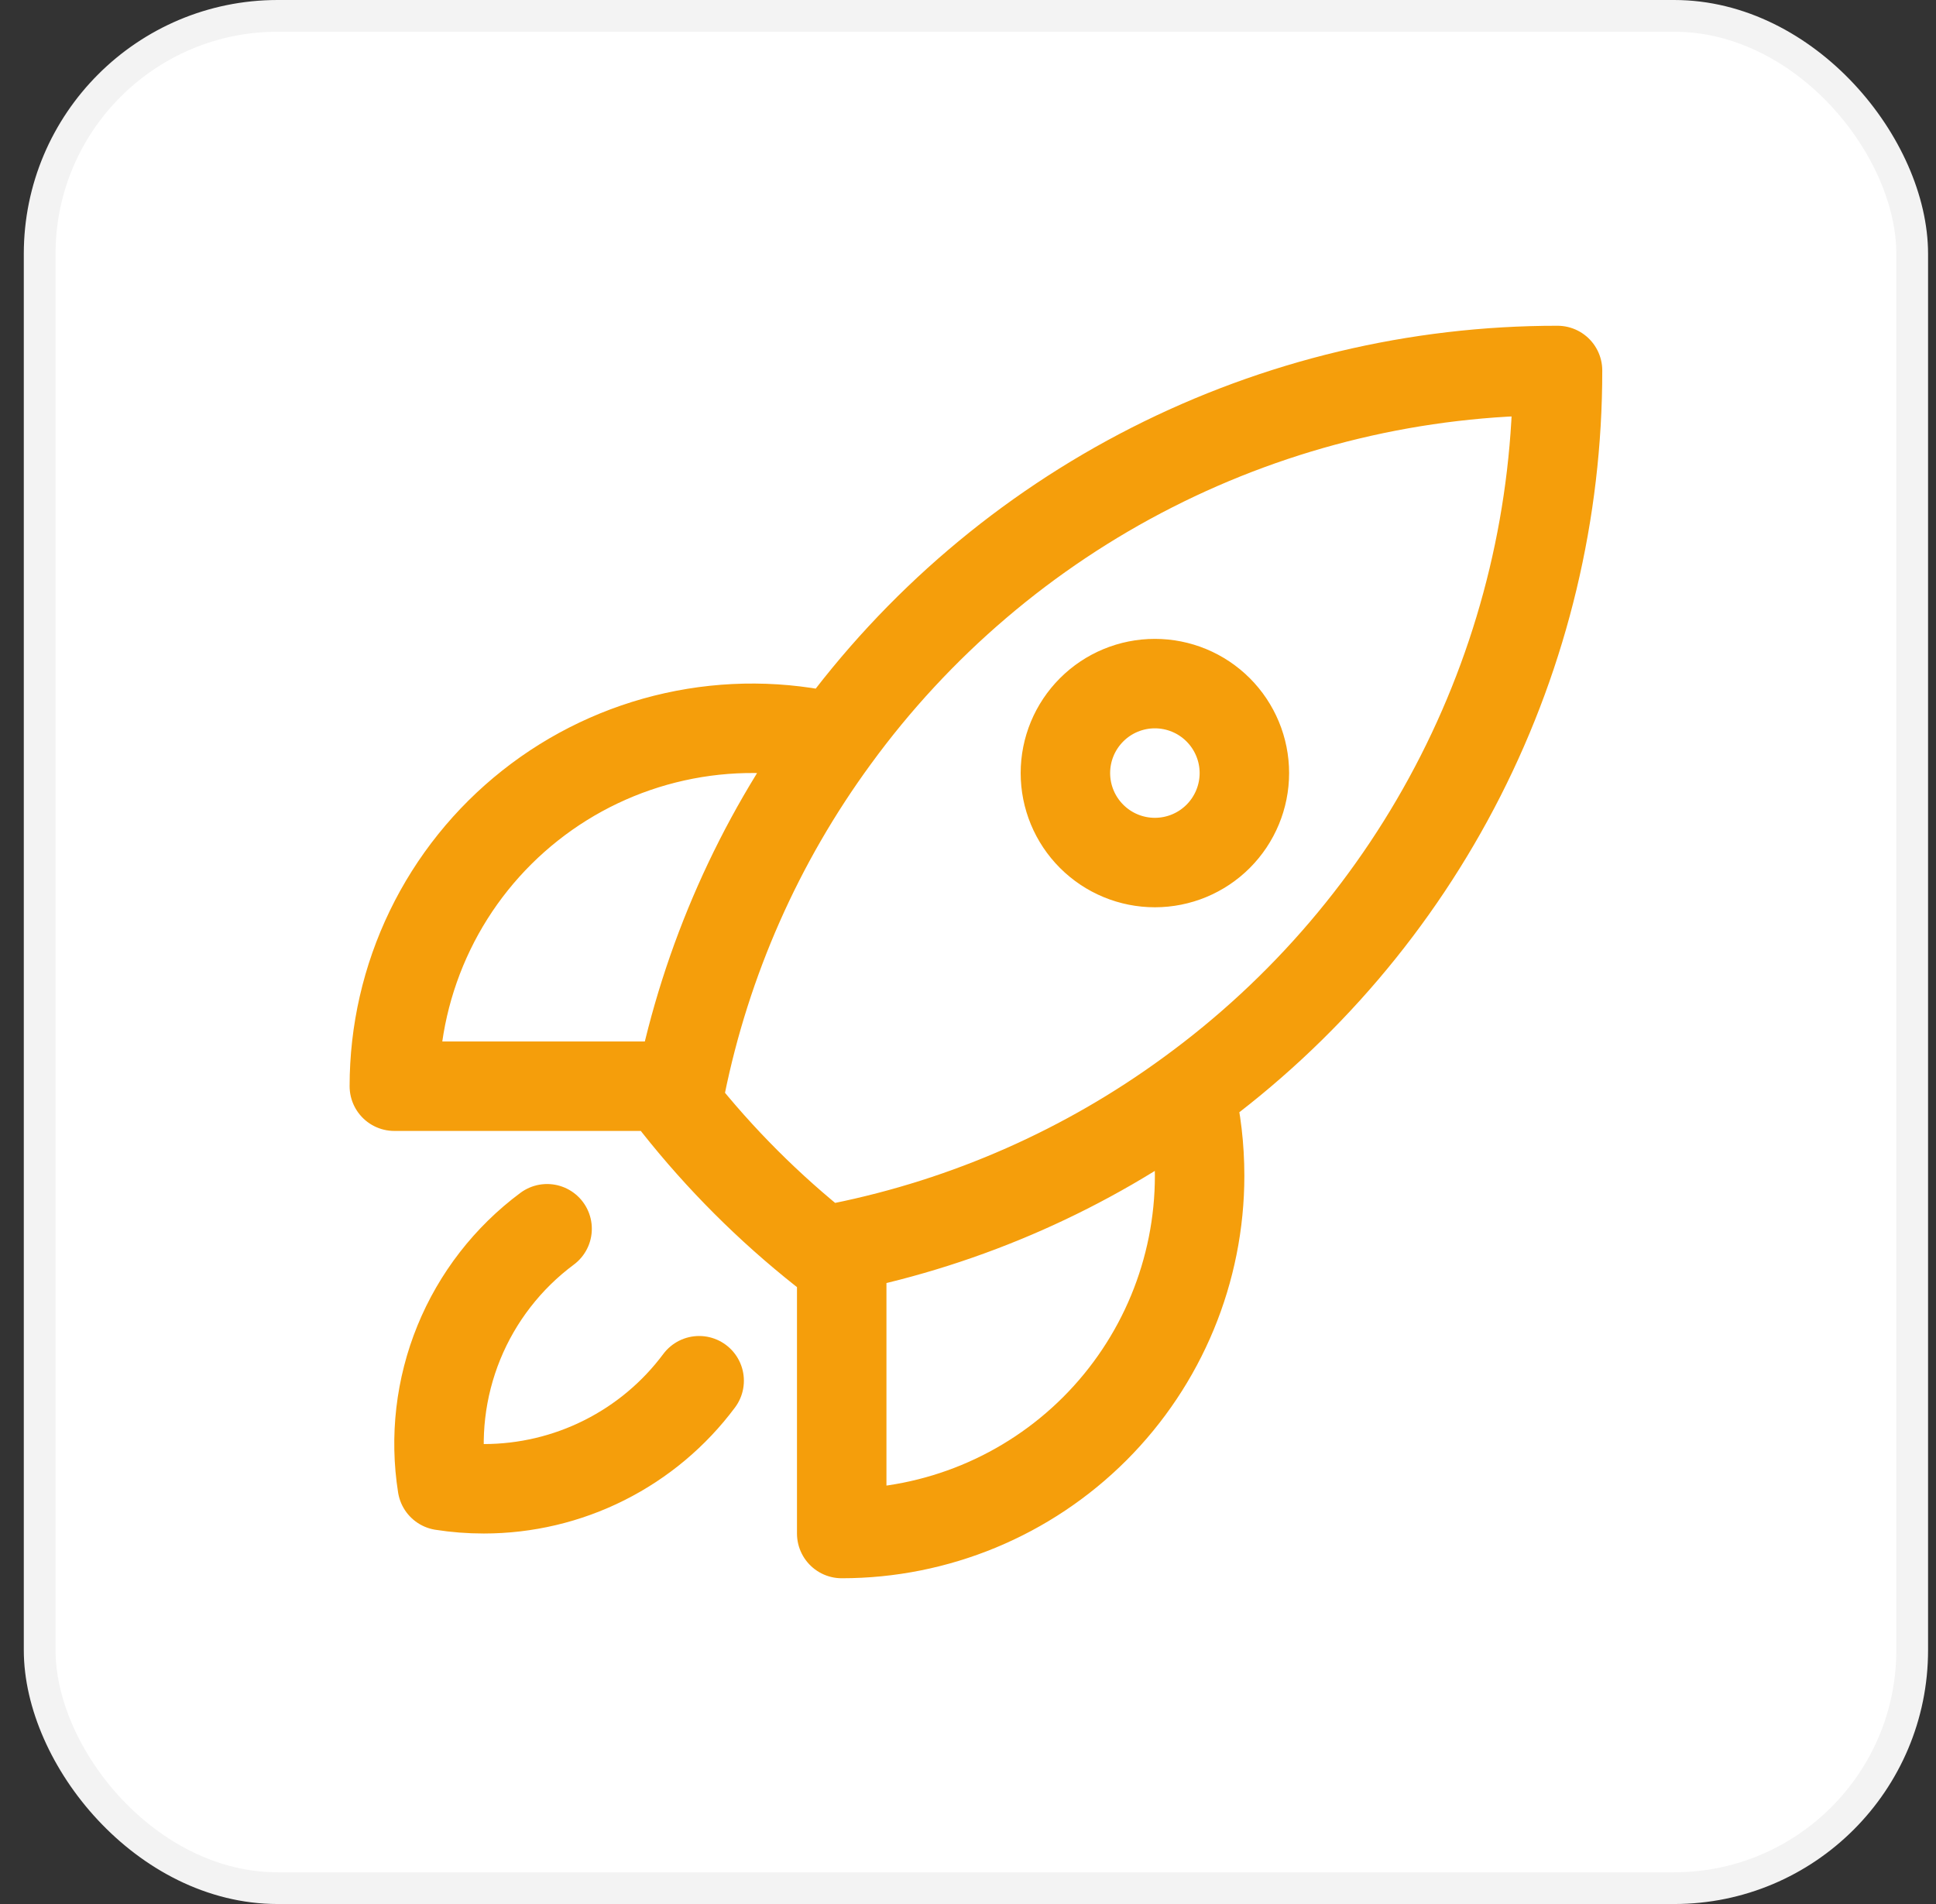 <svg width="61" height="60" viewBox="0 0 61 60" fill="none" xmlns="http://www.w3.org/2000/svg">
<rect x="0" y="0" width="61" height="60" fill="#333333" stroke="none"/>
<rect x="1.25" y="0.5" width="59" height="59" rx="7.5" fill="white"/>
<rect x="1.25" y="0.5" width="59" height="59" rx="7.5" stroke="#F3F3F3"/>
<path d="M37.497 34.454C37.696 35.289 37.797 36.153 37.798 37.048C37.798 40.039 36.61 42.907 34.495 45.022C32.38 47.137 29.512 48.325 26.521 48.325V39.303M37.497 34.454C41.087 31.84 44.007 28.413 46.019 24.454C48.031 20.495 49.078 16.116 49.075 11.675C44.634 11.672 40.256 12.719 36.297 14.731C32.339 16.743 28.912 19.663 26.297 23.253M37.497 34.454C34.231 36.845 30.488 38.499 26.521 39.303M26.521 39.303C26.327 39.343 26.132 39.381 25.937 39.416C24.23 38.065 22.686 36.521 21.336 34.815L21.447 34.229M26.297 23.253C24.641 22.861 22.918 22.849 21.257 23.218C19.596 23.587 18.039 24.327 16.705 25.383C15.37 26.439 14.292 27.783 13.551 29.315C12.81 30.847 12.425 32.527 12.425 34.229H21.447M26.297 23.253C23.907 26.518 22.251 30.263 21.447 34.229M17.238 38.721C16.002 39.64 15.04 40.88 14.458 42.306C13.876 43.733 13.695 45.292 13.936 46.814C14.363 46.881 14.799 46.915 15.244 46.915C16.562 46.915 17.862 46.608 19.04 46.016C20.218 45.425 21.242 44.567 22.029 43.51M39.208 24.361C39.208 25.109 38.91 25.826 38.382 26.355C37.853 26.884 37.136 27.181 36.388 27.181C35.641 27.181 34.923 26.884 34.395 26.355C33.866 25.826 33.569 25.109 33.569 24.361C33.569 23.614 33.866 22.897 34.395 22.368C34.923 21.839 35.641 21.542 36.388 21.542C37.136 21.542 37.853 21.839 38.382 22.368C38.91 22.897 39.208 23.614 39.208 24.361Z" stroke="#F59E0B" stroke-width="2.819" stroke-linecap="round" stroke-linejoin="round"/>
</svg>
